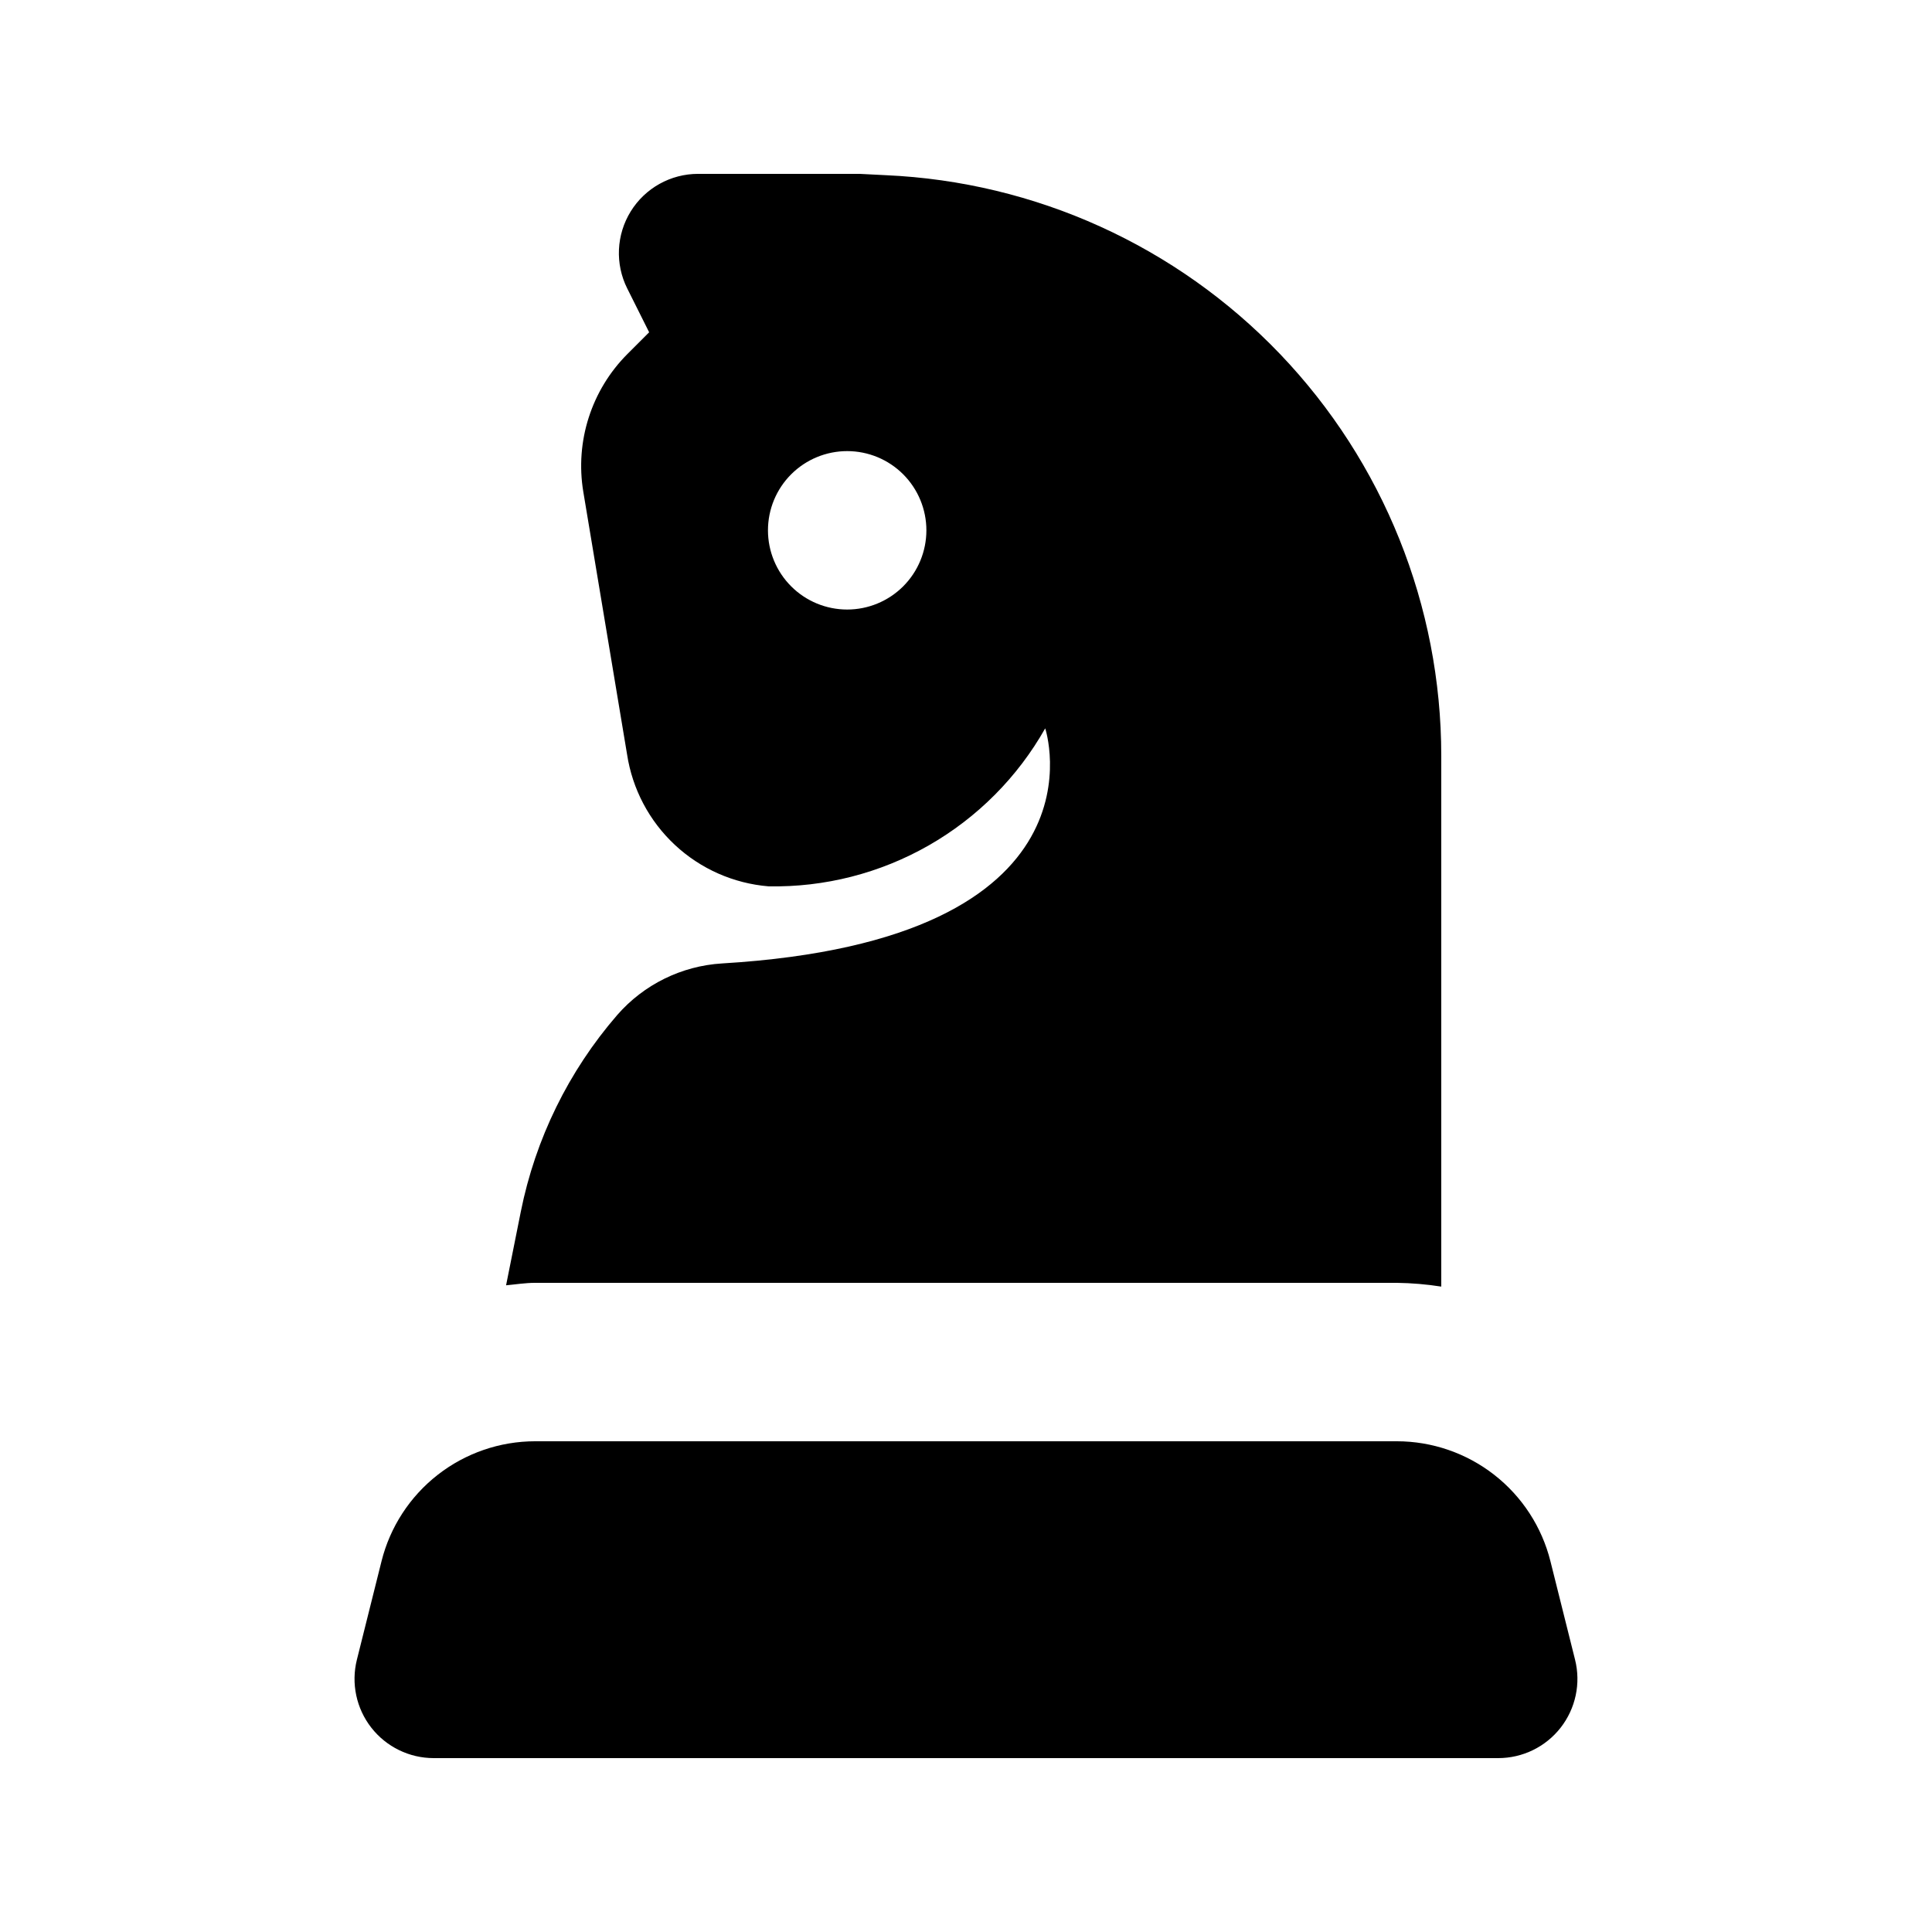 <?xml version="1.0" encoding="UTF-8"?>
<!-- Uploaded to: SVG Repo, www.svgrepo.com, Generator: SVG Repo Mixer Tools -->
<svg fill="#000000" width="800px" height="800px" version="1.1" viewBox="144 144 512 512" xmlns="http://www.w3.org/2000/svg">
 <path d="m285.83 525.95h228.33c9.363 0.004 18.453 3.133 25.832 8.895s12.621 13.824 14.891 22.906l6.523 26.082v0.004c1.57 6.269 0.16 12.914-3.816 18.008-3.977 5.098-10.082 8.074-16.547 8.074h-282.1c-6.465 0-12.566-2.977-16.547-8.074-3.977-5.094-5.383-11.738-3.816-18.008l6.523-26.082v-0.004c2.269-9.082 7.512-17.145 14.891-22.906s16.473-8.891 25.832-8.895zm135.16-188.93c-7.312 12.941-17.984 23.664-30.891 31.035-12.91 7.371-27.57 11.113-42.43 10.832-9.27-0.766-18.012-4.629-24.816-10.977-6.801-6.344-11.266-14.793-12.672-23.988l-11.594-69.559c-2.231-13.375 2.137-27.004 11.727-36.59l5.715-5.715-5.801-11.605h-0.004c-3.254-6.508-2.902-14.234 0.922-20.426 3.824-6.188 10.582-9.953 17.855-9.953h42.797l6.941 0.352c39.621 1.754 77.035 18.719 104.46 47.367 27.418 28.648 42.734 66.77 42.75 106.43v140.74-0.004c-3.898-0.609-7.836-0.941-11.785-0.996h-228.33c-2.621 0-5.148 0.418-7.719 0.652l3.906-19.523c3.863-19.273 12.66-37.219 25.527-52.082 7.055-8.105 17.07-13.039 27.797-13.691 104.12-6.215 85.648-62.297 85.648-62.297zm-31.488-52.48c0-5.566-2.215-10.906-6.148-14.844-3.938-3.938-9.277-6.148-14.844-6.148-5.57 0-10.906 2.211-14.844 6.148s-6.148 9.277-6.148 14.844c0 5.566 2.211 10.906 6.148 14.844s9.273 6.148 14.844 6.148c5.566 0 10.906-2.211 14.844-6.148 3.934-3.938 6.148-9.277 6.148-14.844z"/>
</svg>